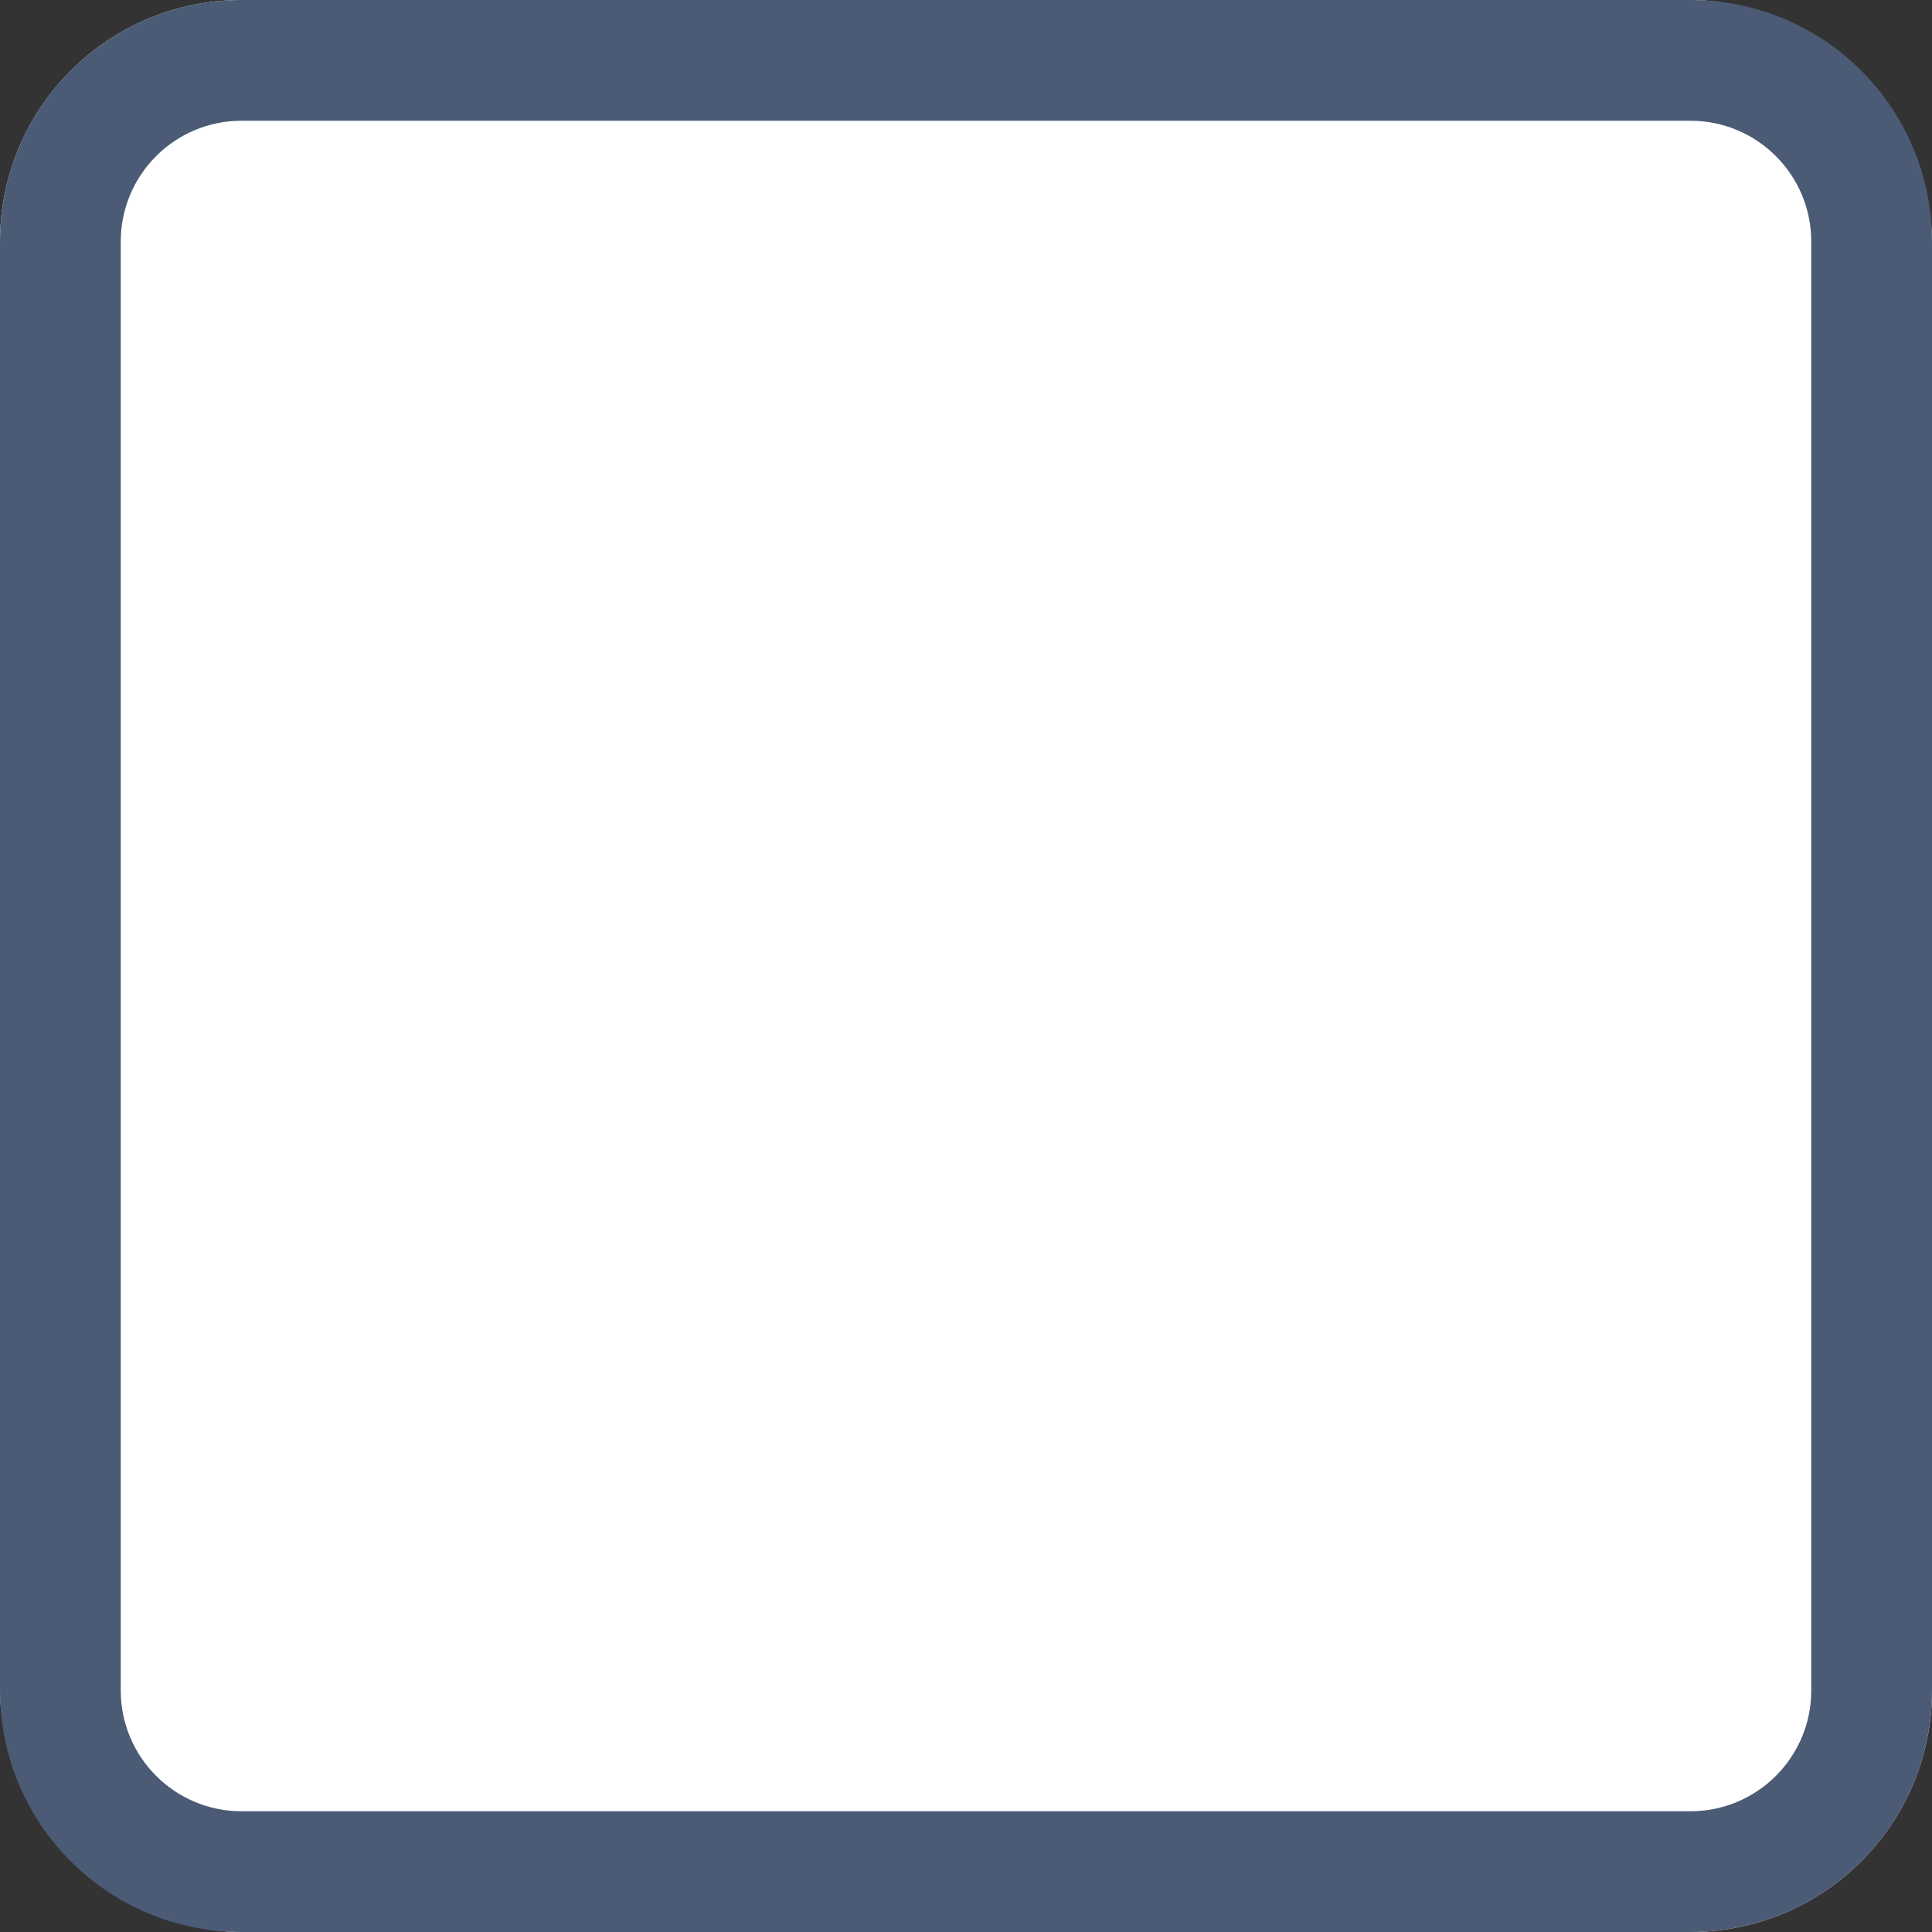 <svg xmlns="http://www.w3.org/2000/svg" xmlns:xlink="http://www.w3.org/1999/xlink" width="16" height="16" viewBox="0 0 16 16" fill="none">
<rect x="0" y="0" width="16" height="16" fill="#333333" stroke="none"/>
<g opacity="0">
<rect x="0" y="0" width="16" height="16"   fill="#000000" >
</rect>
</g>
<rect  x="0" y="0" width="16" height="16" rx="2"    fill="#FFFFFF" >
</rect>
<path fill-rule="evenodd"  fill="rgba(75, 91, 118, 1)"  d="M14 0L2 0C0.895 0 0 0.895 0 2L0 14C0 15.105 0.895 16 2 16L14 16C15.105 16 16 15.105 16 14L16 2C16 0.895 15.105 0 14 0ZM1 2C1 1.448 1.448 1 2 1L14 1C14.552 1 15 1.448 15 2L15 14C15 14.552 14.552 15 14 15L2 15C1.448 15 1 14.552 1 14L1 2Z">
</path>
</svg>
